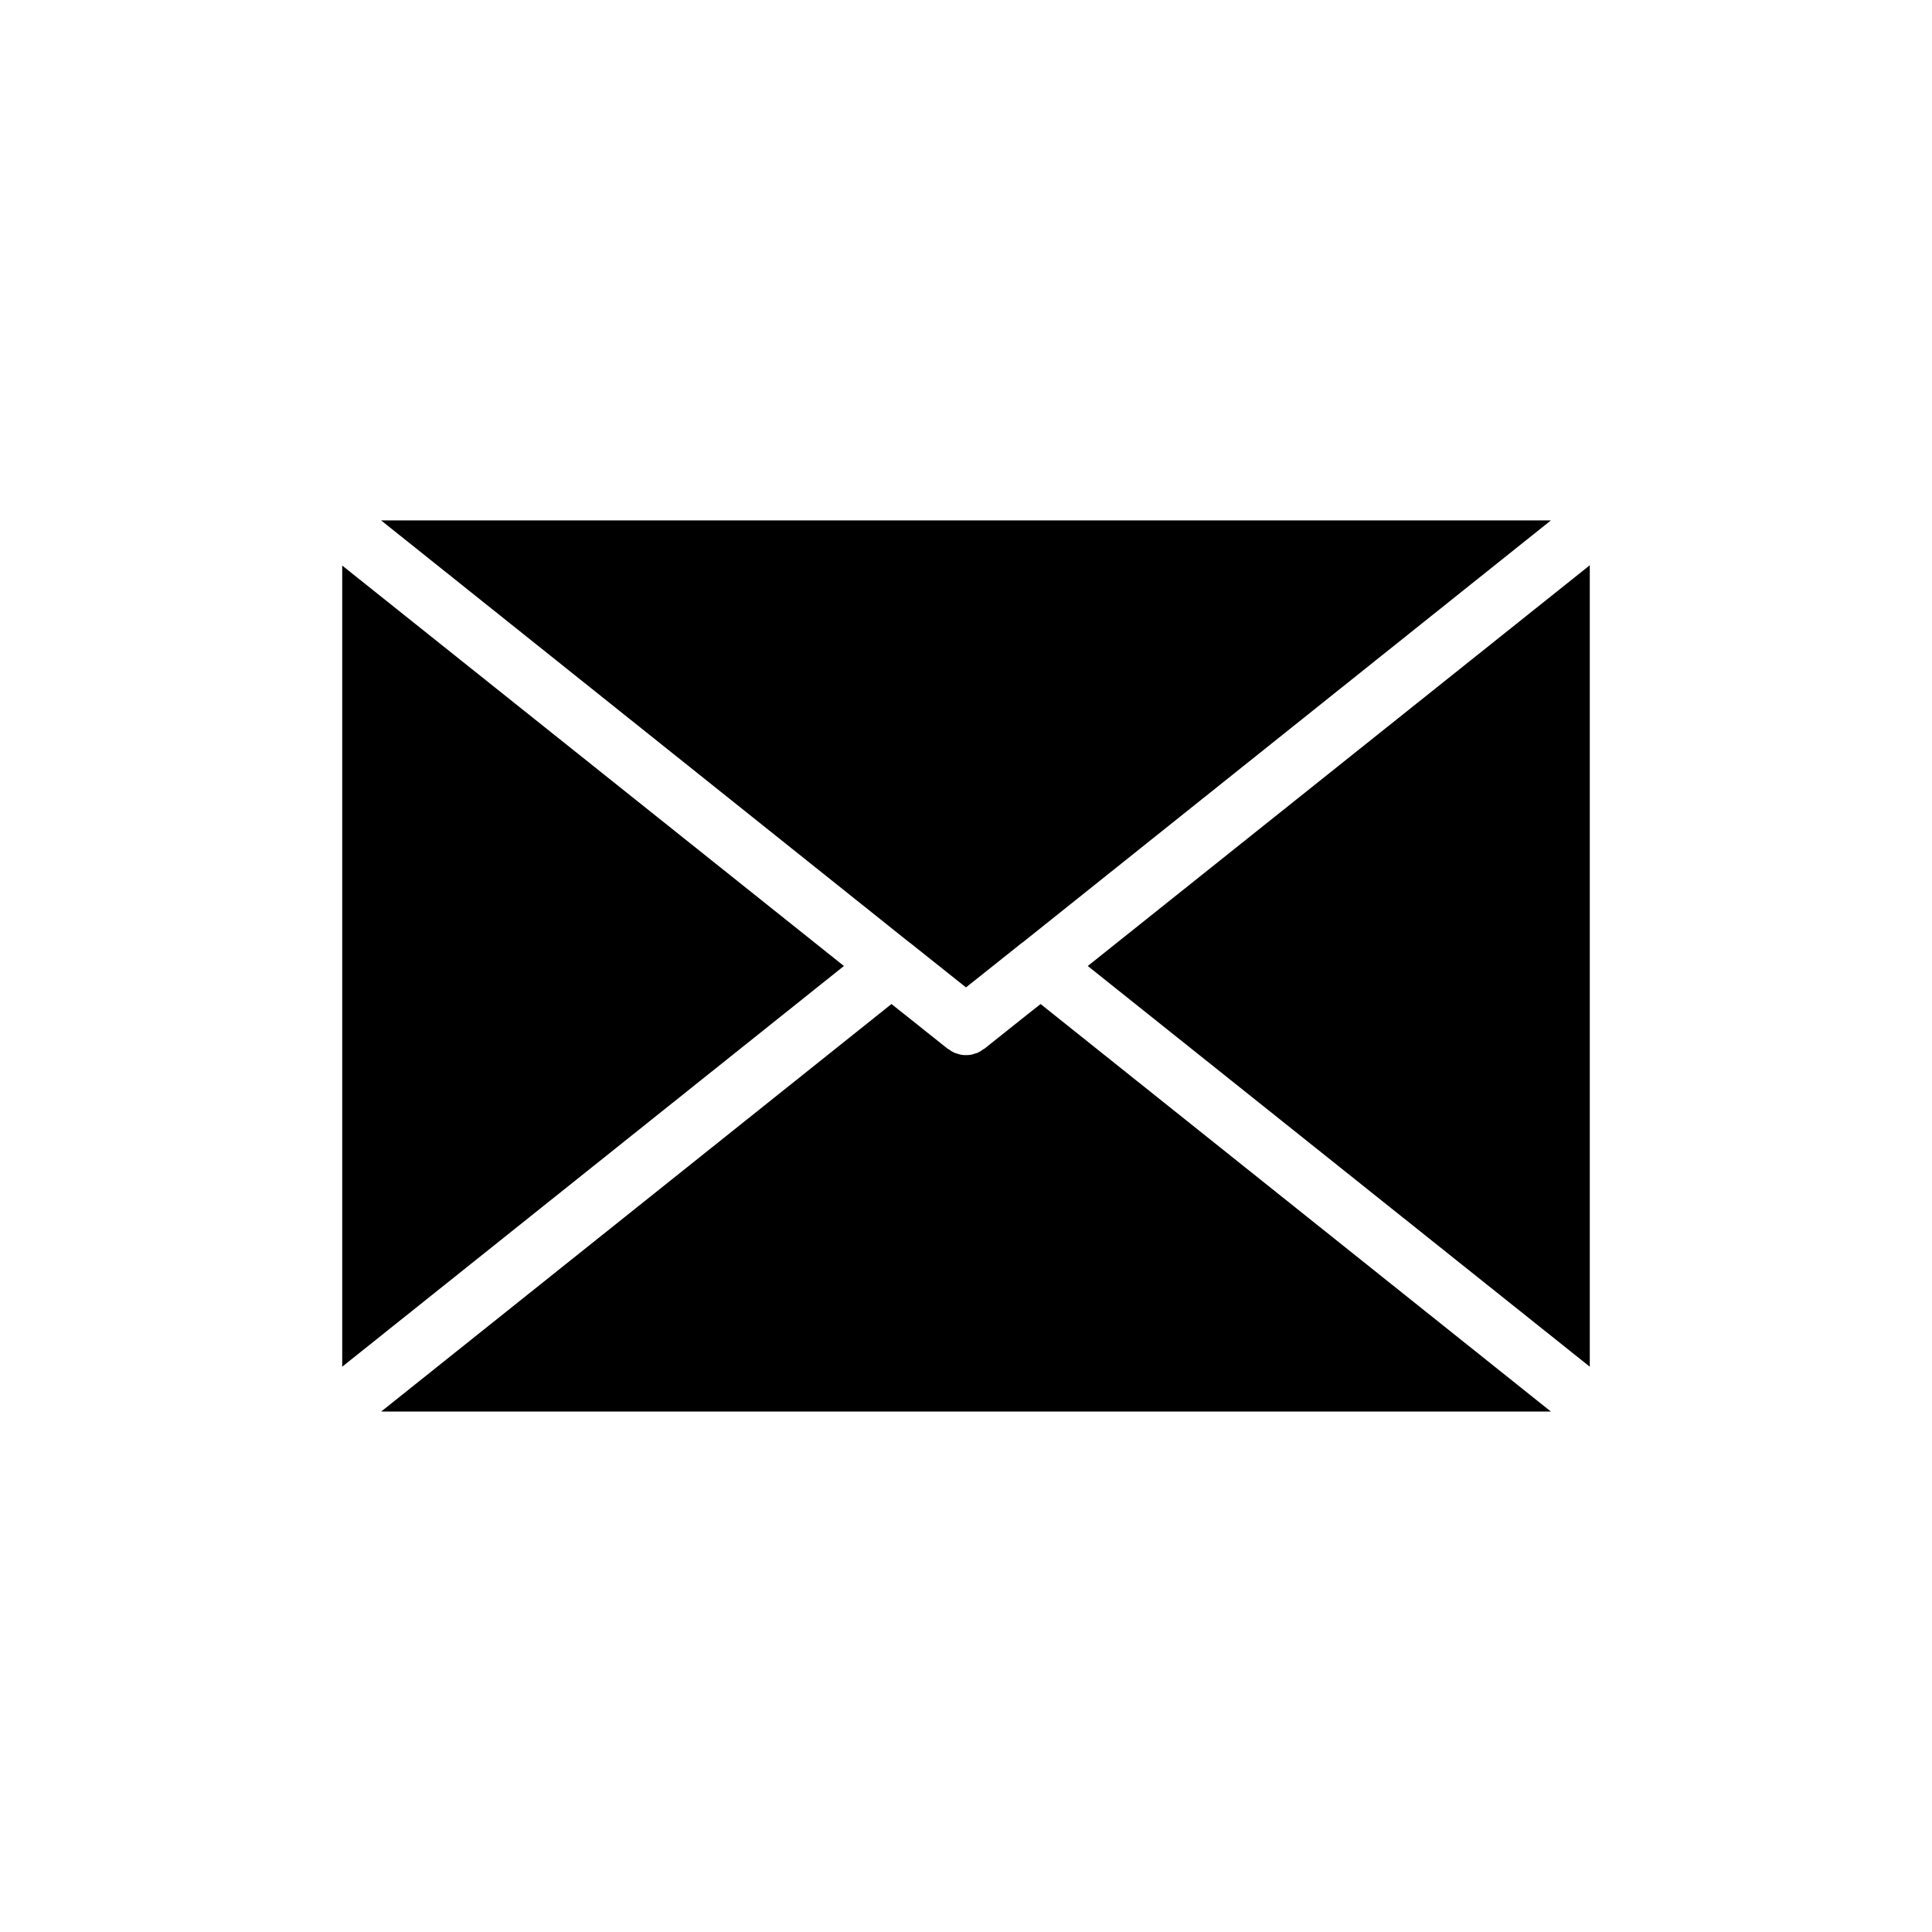 <?xml version="1.0" encoding="UTF-8"?>
<!-- Uploaded to: ICON Repo, www.svgrepo.com, Generator: ICON Repo Mixer Tools -->
<svg fill="#000000" width="800px" height="800px" version="1.1" viewBox="144 144 512 512" xmlns="http://www.w3.org/2000/svg">
 <g>
  <path d="m234.69 293.88v212.31l132.96-106.19z"/>
  <path d="m385.14 393.84 11.848 9.441 3.008 2.387 3.004-2.383 11.848-9.441c0.039-0.031 0.09-0.035 0.133-0.066l140.02-111.86h-310l140.02 111.86c0.039 0.031 0.09 0.035 0.129 0.066z"/>
  <path d="m416.27 412.84-11.363 9.055c-0.121 0.098-0.273 0.129-0.402 0.219-0.359 0.266-0.707 0.531-1.117 0.707-0.078 0.078-0.156 0.078-0.234 0.156-0.078 0-0.156 0-0.238 0.078-0.086 0.039-0.176 0.043-0.262 0.074-0.094 0.031-0.184 0.051-0.277 0.078-0.371 0.125-0.742 0.266-1.113 0.316-0.395 0.086-0.785 0.086-1.258 0.086s-0.867 0-1.258-0.078c-0.371-0.055-0.742-0.195-1.113-0.316-0.094-0.031-0.184-0.047-0.277-0.078-0.086-0.035-0.176-0.039-0.262-0.074-0.078-0.078-0.156-0.078-0.238-0.078-0.078-0.078-0.156-0.078-0.234-0.156-0.414-0.176-0.762-0.441-1.117-0.707-0.125-0.09-0.277-0.121-0.402-0.219l-11.363-9.055-3.492-2.769-135.24 108h310l-135.24-108z"/>
  <path d="m565.31 506.19v-212.39l-133.04 106.2z"/>
 </g>
</svg>